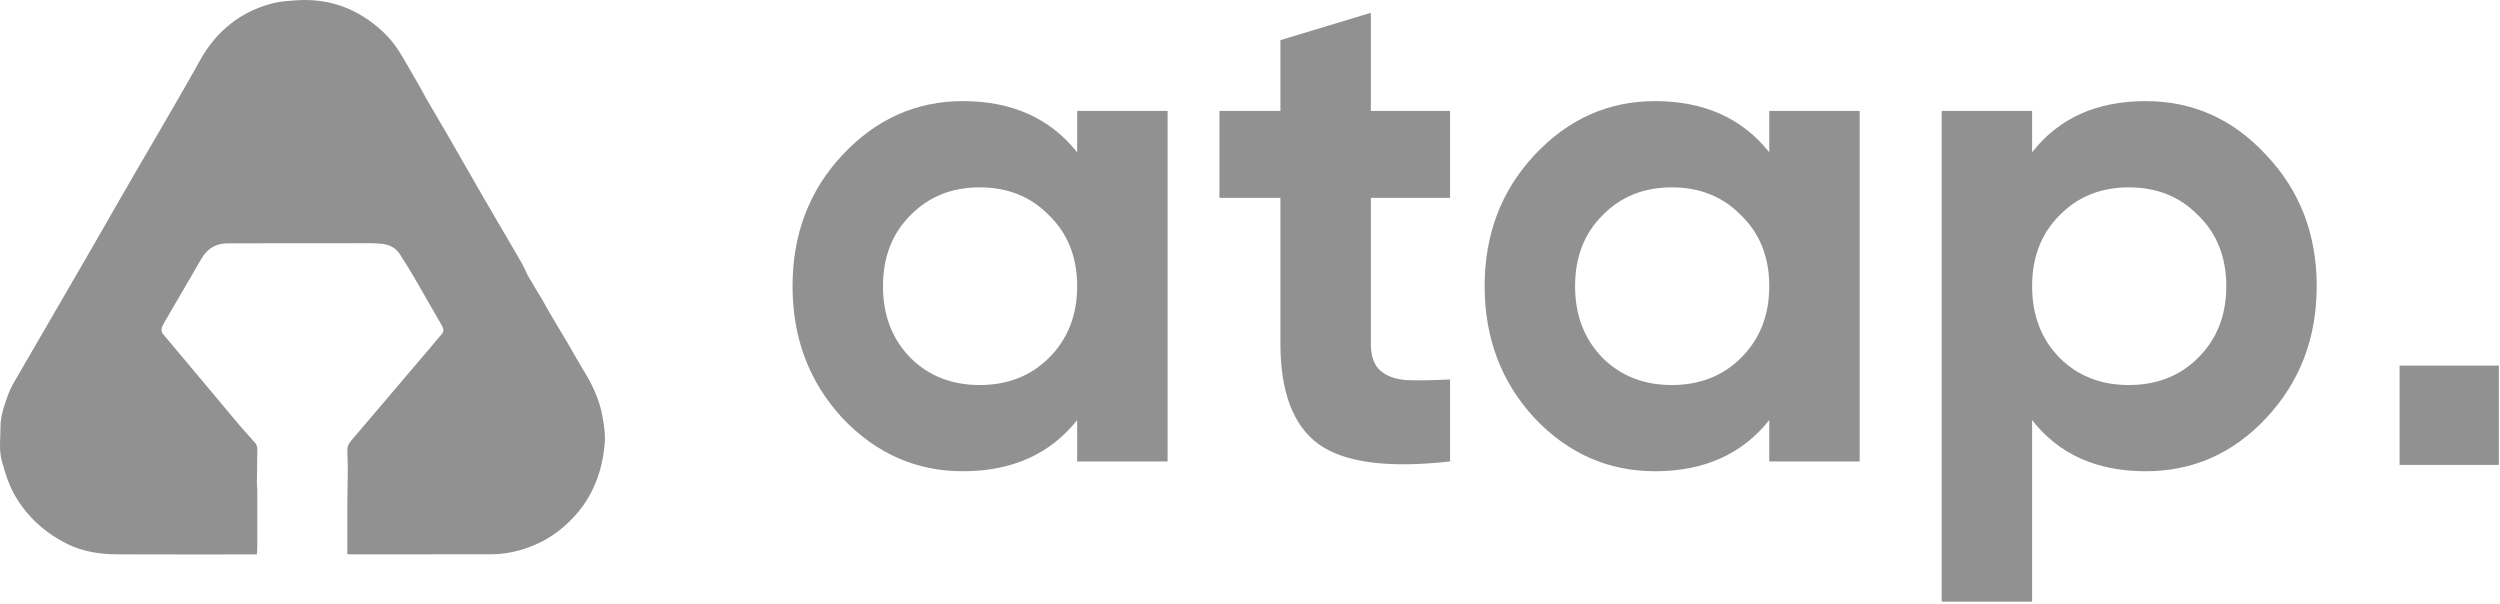<?xml version="1.0" encoding="UTF-8" standalone="no"?>
<!DOCTYPE svg PUBLIC "-//W3C//DTD SVG 1.1//EN" "http://www.w3.org/Graphics/SVG/1.1/DTD/svg11.dtd">
<svg width="100%" height="100%" viewBox="0 0 604 146" version="1.1" xmlns="http://www.w3.org/2000/svg" xmlns:xlink="http://www.w3.org/1999/xlink" xml:space="preserve" xmlns:serif="http://www.serif.com/" style="fill-rule:evenodd;clip-rule:evenodd;stroke-linejoin:round;stroke-miterlimit:2;">
    <g transform="matrix(1,0,0,1,-238.149,-351.43)">
        <g transform="matrix(6.847,0,0,6.847,232.495,308.856)">
            <path d="M13.082,25.773C13.082,25.671 13.083,25.581 13.082,25.49C13.081,24.963 13.079,24.435 13.082,23.907C13.084,23.557 13.097,23.207 13.098,22.858C13.099,22.612 13.089,22.367 13.081,22.122C13.076,21.988 13.123,21.878 13.21,21.776C14.164,20.657 15.116,19.538 16.067,18.417C16.178,18.286 16.285,18.151 16.4,18.024C16.492,17.924 16.49,17.833 16.424,17.718C16.097,17.156 15.78,16.588 15.452,16.026C15.289,15.743 15.111,15.467 14.936,15.191C14.795,14.969 14.581,14.855 14.326,14.823C14.172,14.806 14.018,14.799 13.863,14.8C12.516,14.8 11.169,14.801 9.823,14.803C9.514,14.803 9.204,14.807 8.895,14.803C8.471,14.798 8.152,14.967 7.937,15.34C7.511,16.081 7.076,16.817 6.646,17.556C6.613,17.613 6.583,17.673 6.553,17.735C6.509,17.824 6.517,17.933 6.581,18.008C7.159,18.698 7.739,19.388 8.318,20.078C8.619,20.437 8.917,20.799 9.22,21.157C9.411,21.382 9.609,21.602 9.808,21.821C9.841,21.855 9.867,21.896 9.884,21.94C9.901,21.985 9.908,22.033 9.906,22.08C9.898,22.471 9.893,22.862 9.89,23.253C9.889,23.335 9.904,23.416 9.904,23.498C9.905,24.18 9.905,24.863 9.904,25.546C9.904,25.617 9.894,25.689 9.888,25.781L9.676,25.781C8.116,25.781 6.555,25.785 4.994,25.778C4.38,25.776 3.777,25.695 3.217,25.419C2.43,25.031 1.8,24.473 1.357,23.709C1.134,23.323 1.005,22.906 0.889,22.478C0.78,22.078 0.845,21.683 0.843,21.286C0.841,20.897 0.972,20.535 1.101,20.176C1.159,20.015 1.232,19.859 1.318,19.711C2.529,17.617 3.753,15.53 4.953,13.429C5.856,11.85 6.789,10.289 7.685,8.706C7.815,8.476 7.934,8.24 8.081,8.021C8.661,7.153 9.46,6.582 10.473,6.328C10.731,6.264 11.004,6.248 11.271,6.229C12.453,6.146 13.47,6.531 14.333,7.333C14.618,7.598 14.848,7.909 15.041,8.247C15.225,8.566 15.413,8.883 15.596,9.202C15.698,9.38 15.79,9.563 15.892,9.74C16.131,10.153 16.377,10.563 16.616,10.976C17.048,11.724 17.474,12.476 17.907,13.224C18.335,13.963 18.771,14.698 19.2,15.438C19.28,15.574 19.343,15.722 19.414,15.864C19.42,15.876 19.422,15.89 19.429,15.902C19.56,16.125 19.691,16.347 19.822,16.57C19.854,16.624 19.895,16.674 19.926,16.73C20.316,17.454 20.767,18.144 21.166,18.863C21.292,19.09 21.435,19.306 21.562,19.532C21.805,19.967 21.999,20.42 22.085,20.916C22.137,21.221 22.19,21.525 22.166,21.836C22.086,22.842 21.749,23.743 21.051,24.484C20.403,25.173 19.607,25.595 18.67,25.738C18.512,25.762 18.354,25.774 18.194,25.775C16.534,25.779 14.873,25.78 13.212,25.779C13.181,25.779 13.133,25.776 13.082,25.773Z" style="fill:rgb(145,145,145);fill-rule:nonzero;"/>
        </g>
        <g transform="matrix(6.847,0,0,6.847,232.495,308.856)">
            <path d="M38.834,10.132L42.025,10.132L42.025,22.5L38.834,22.5L38.834,21.041C37.877,22.244 36.533,22.846 34.802,22.846C33.153,22.846 31.735,22.22 30.547,20.966C29.377,19.697 28.791,18.147 28.791,16.316C28.791,14.486 29.377,12.944 30.547,11.691C31.735,10.421 33.153,9.786 34.802,9.786C36.533,9.786 37.877,10.388 38.834,11.592L38.834,10.132ZM32.947,18.839C33.59,19.482 34.406,19.804 35.396,19.804C36.385,19.804 37.201,19.482 37.844,18.839C38.504,18.18 38.834,17.339 38.834,16.316C38.834,15.294 38.504,14.461 37.844,13.818C37.201,13.158 36.385,12.829 35.396,12.829C34.406,12.829 33.59,13.158 32.947,13.818C32.304,14.461 31.982,15.294 31.982,16.316C31.982,17.339 32.304,18.18 32.947,18.839ZM51.992,13.2L49.197,13.2L49.197,18.345C49.197,18.773 49.304,19.087 49.519,19.284C49.733,19.482 50.046,19.598 50.459,19.631C50.871,19.647 51.382,19.639 51.992,19.606L51.992,22.5C49.799,22.747 48.249,22.541 47.342,21.882C46.452,21.222 46.006,20.043 46.006,18.345L46.006,13.2L43.854,13.2L43.854,10.132L46.006,10.132L46.006,7.634L49.197,6.669L49.197,10.132L51.992,10.132L51.992,13.2ZM63.255,10.132L66.446,10.132L66.446,22.5L63.255,22.5L63.255,21.041C62.298,22.244 60.955,22.846 59.223,22.846C57.574,22.846 56.156,22.22 54.969,20.966C53.798,19.697 53.212,18.147 53.212,16.316C53.212,14.486 53.798,12.944 54.969,11.691C56.156,10.421 57.574,9.786 59.223,9.786C60.955,9.786 62.298,10.388 63.255,11.592L63.255,10.132ZM57.368,18.839C58.011,19.482 58.827,19.804 59.817,19.804C60.806,19.804 61.622,19.482 62.265,18.839C62.925,18.18 63.255,17.339 63.255,16.316C63.255,15.294 62.925,14.461 62.265,13.818C61.622,13.158 60.806,12.829 59.817,12.829C58.827,12.829 58.011,13.158 57.368,13.818C56.725,14.461 56.403,15.294 56.403,16.316C56.403,17.339 56.725,18.18 57.368,18.839ZM76.537,9.786C78.203,9.786 79.621,10.421 80.792,11.691C81.979,12.944 82.572,14.486 82.572,16.316C82.572,18.147 81.979,19.697 80.792,20.966C79.621,22.22 78.203,22.846 76.537,22.846C74.806,22.846 73.47,22.244 72.53,21.041L72.53,27.447L69.339,27.447L69.339,10.132L72.53,10.132L72.53,11.592C73.47,10.388 74.806,9.786 76.537,9.786ZM73.495,18.839C74.138,19.482 74.954,19.804 75.943,19.804C76.933,19.804 77.749,19.482 78.392,18.839C79.052,18.18 79.382,17.339 79.382,16.316C79.382,15.294 79.052,14.461 78.392,13.818C77.749,13.158 76.933,12.829 75.943,12.829C74.954,12.829 74.138,13.158 73.495,13.818C72.852,14.461 72.53,15.294 72.53,16.316C72.53,17.339 72.852,18.18 73.495,18.839Z" style="fill:rgb(145,145,145);fill-rule:nonzero;"/>
        </g>
        <g transform="matrix(6.847,0,0,6.847,232.495,308.856)">
            <rect x="85.496" y="19.118" width="3.504" height="3.504" style="fill:rgb(145,145,145);"/>
        </g>
    </g>
</svg>
